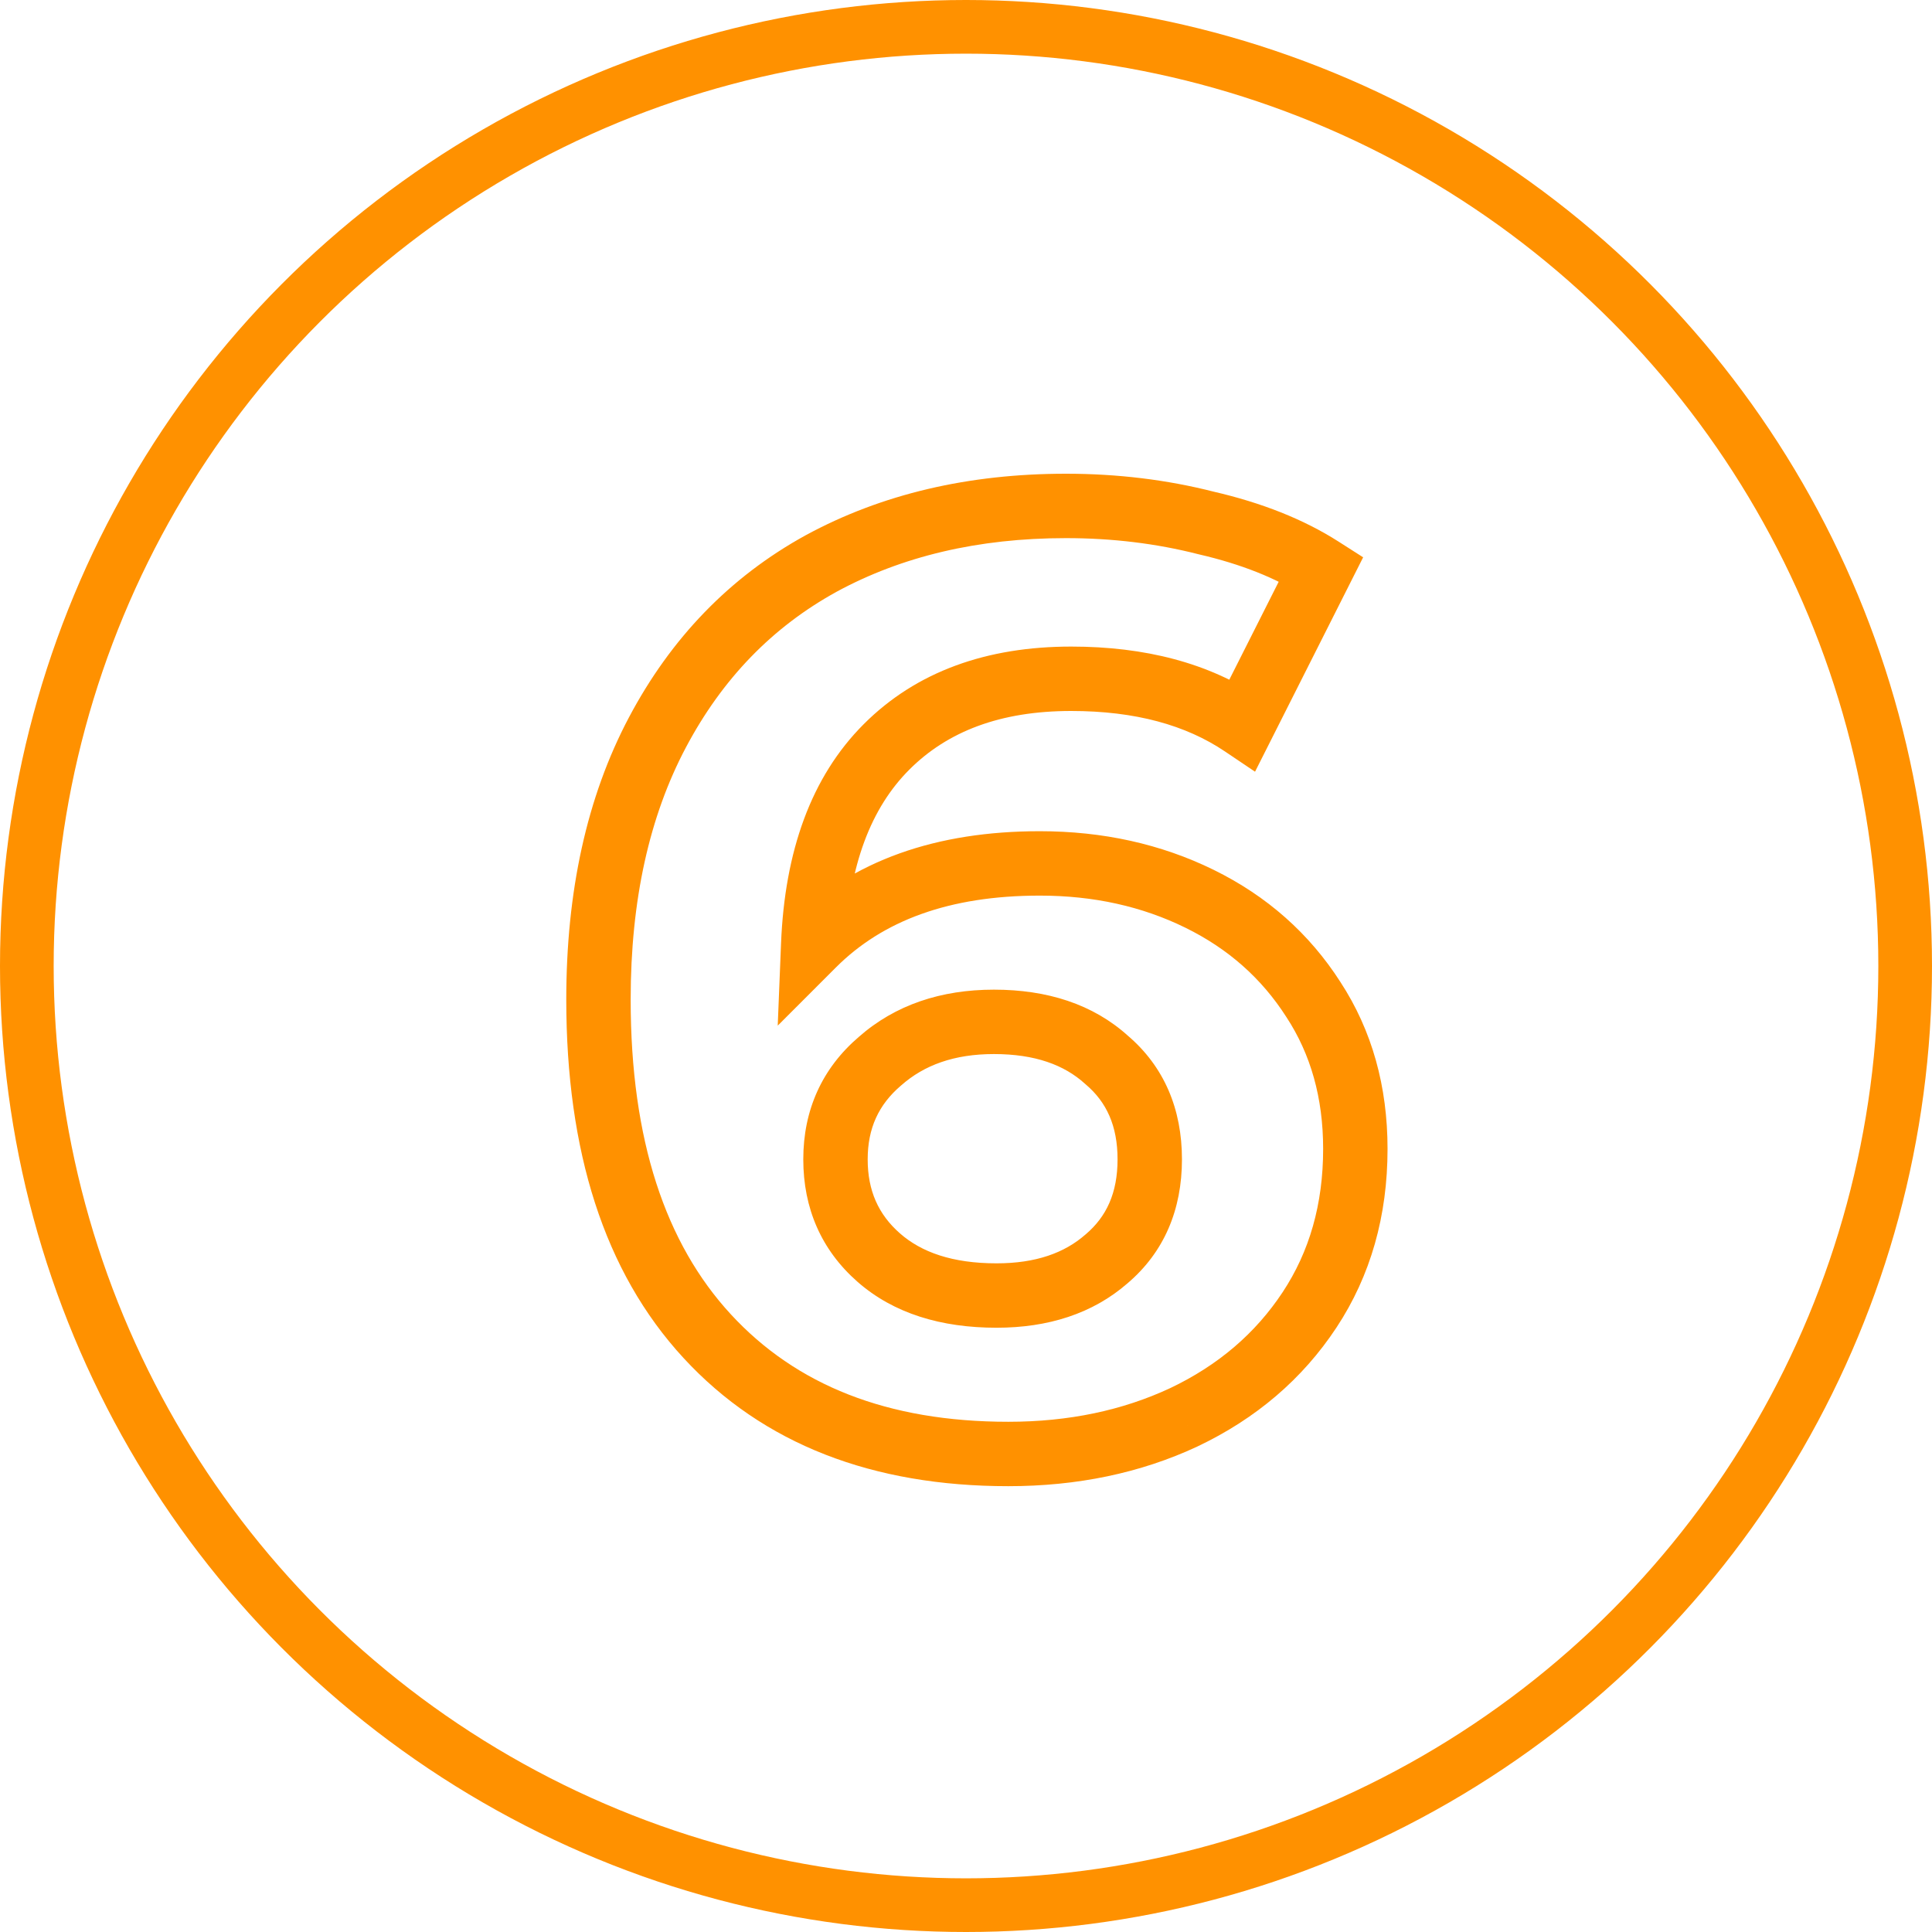 <?xml version="1.0" encoding="UTF-8"?> <svg xmlns="http://www.w3.org/2000/svg" width="180" height="180" viewBox="0 0 180 180" fill="none"> <circle cx="90" cy="90" r="87.5" stroke="#FF9100" stroke-width="5"></circle> <path d="M111.756 83.736L113.078 81.043L113.078 81.043L111.756 83.736ZM122.37 93.13L119.843 94.747L119.851 94.759L119.858 94.77L122.37 93.13ZM122.004 122.044L119.501 120.391L119.501 120.391L122.004 122.044ZM110.292 132.048L111.561 134.767L111.57 134.762L111.58 134.757L110.292 132.048ZM65.884 124.484L63.679 126.518L65.884 124.484ZM61.248 68.242L58.597 66.838L58.597 66.838L61.248 68.242ZM76.498 52.504L75.066 49.868L75.059 49.872L75.052 49.875L76.498 52.504ZM112.366 48.722L111.625 51.629L111.658 51.638L111.691 51.645L112.366 48.722ZM123.102 52.992L125.781 54.343L127.001 51.923L124.717 50.464L123.102 52.992ZM115.782 67.51L114.107 69.999L116.929 71.898L118.461 68.861L115.782 67.51ZM82.598 69.584L84.719 71.705L84.719 71.705L82.598 69.584ZM75.766 88.006L72.768 87.885L72.459 95.556L77.887 90.127L75.766 88.006ZM103.094 117.286L101.153 114.998L101.136 115.013L101.118 115.028L103.094 117.286ZM103.094 98.742L101.079 100.965L101.116 100.998L101.153 101.03L103.094 98.742ZM81.988 98.864L83.935 101.146L83.954 101.13L83.973 101.114L81.988 98.864ZM81.866 117.164L83.846 114.911L83.846 114.911L81.866 117.164ZM96.872 83.442C101.907 83.442 106.409 84.453 110.434 86.429L113.078 81.043C108.156 78.627 102.736 77.442 96.872 77.442V83.442ZM110.434 86.429C114.432 88.391 117.546 91.158 119.843 94.747L124.897 91.513C121.989 86.969 118.027 83.473 113.078 81.043L110.434 86.429ZM119.858 94.77C122.108 98.215 123.274 102.267 123.274 107.038H129.274C129.274 101.236 127.838 96.016 124.882 91.49L119.858 94.77ZM123.274 107.038C123.274 112.206 121.991 116.62 119.501 120.391L124.507 123.697C127.711 118.846 129.274 113.257 129.274 107.038H123.274ZM119.501 120.391C116.975 124.216 113.504 127.199 109.004 129.339L111.58 134.757C117.003 132.179 121.34 128.493 124.507 123.697L119.501 120.391ZM109.023 129.329C104.585 131.401 99.576 132.464 93.944 132.464V138.464C100.349 138.464 106.239 137.25 111.561 134.767L109.023 129.329ZM93.944 132.464C82.644 132.464 74.159 129.032 68.089 122.45L63.679 126.518C71.11 134.576 81.332 138.464 93.944 138.464V132.464ZM68.089 122.45C62.011 115.859 58.758 106.237 58.758 93.13H52.758C52.758 107.189 56.256 118.469 63.679 126.518L68.089 122.45ZM58.758 93.13C58.758 83.826 60.516 76.036 63.899 69.646L58.597 66.838C54.66 74.275 52.758 83.076 52.758 93.13H58.758ZM63.899 69.646C67.301 63.22 71.978 58.414 77.944 55.133L75.052 49.875C68.005 53.752 62.515 59.437 58.597 66.838L63.899 69.646ZM77.93 55.14C84.016 51.834 91.115 50.136 99.312 50.136V44.136C90.266 44.136 82.156 46.017 75.066 49.868L77.93 55.14ZM99.312 50.136C103.633 50.136 107.734 50.637 111.625 51.629L113.107 45.815C108.702 44.692 104.101 44.136 99.312 44.136V50.136ZM111.691 51.645C115.667 52.563 118.909 53.873 121.487 55.52L124.717 50.464C121.439 48.369 117.524 46.833 113.041 45.799L111.691 51.645ZM120.423 51.641L113.103 66.159L118.461 68.861L125.781 54.343L120.423 51.641ZM117.457 65.021C112.618 61.764 106.667 60.24 99.8 60.24V66.24C105.784 66.24 110.487 67.563 114.107 69.999L117.457 65.021ZM99.8 60.24C91.944 60.24 85.383 62.556 80.477 67.463L84.719 71.705C88.271 68.153 93.178 66.24 99.8 66.24V60.24ZM80.477 67.463C75.552 72.387 73.114 79.346 72.768 87.885L78.764 88.127C79.069 80.562 81.185 75.239 84.719 71.705L80.477 67.463ZM77.887 90.127C82.227 85.787 88.417 83.442 96.872 83.442V77.442C87.271 77.442 79.39 80.139 73.645 85.885L77.887 90.127ZM92.846 123.702C97.633 123.702 101.805 122.4 105.07 119.544L101.118 115.028C99.178 116.726 96.518 117.702 92.846 117.702V123.702ZM105.035 119.574C108.469 116.66 110.12 112.691 110.12 108.014H104.12C104.12 111.145 103.087 113.358 101.153 114.998L105.035 119.574ZM110.12 108.014C110.12 103.337 108.469 99.368 105.035 96.454L101.153 101.03C103.087 102.67 104.12 104.883 104.12 108.014H110.12ZM105.109 96.519C101.825 93.544 97.545 92.204 92.602 92.204V98.204C96.443 98.204 99.157 99.223 101.079 100.965L105.109 96.519ZM92.602 92.204C87.691 92.204 83.407 93.611 80.003 96.615L83.973 101.114C86.099 99.237 88.892 98.204 92.602 98.204V92.204ZM80.041 96.582C76.585 99.529 74.84 103.424 74.84 108.014H80.84C80.84 105.121 81.86 102.916 83.935 101.146L80.041 96.582ZM74.84 108.014C74.84 112.572 76.52 116.459 79.886 119.417L83.846 114.911C81.844 113.151 80.84 110.939 80.84 108.014H74.84ZM79.886 119.417C83.264 122.386 87.703 123.702 92.846 123.702V117.702C88.717 117.702 85.836 116.659 83.846 114.911L79.886 119.417Z" fill="#FF9100"></path> </svg> 